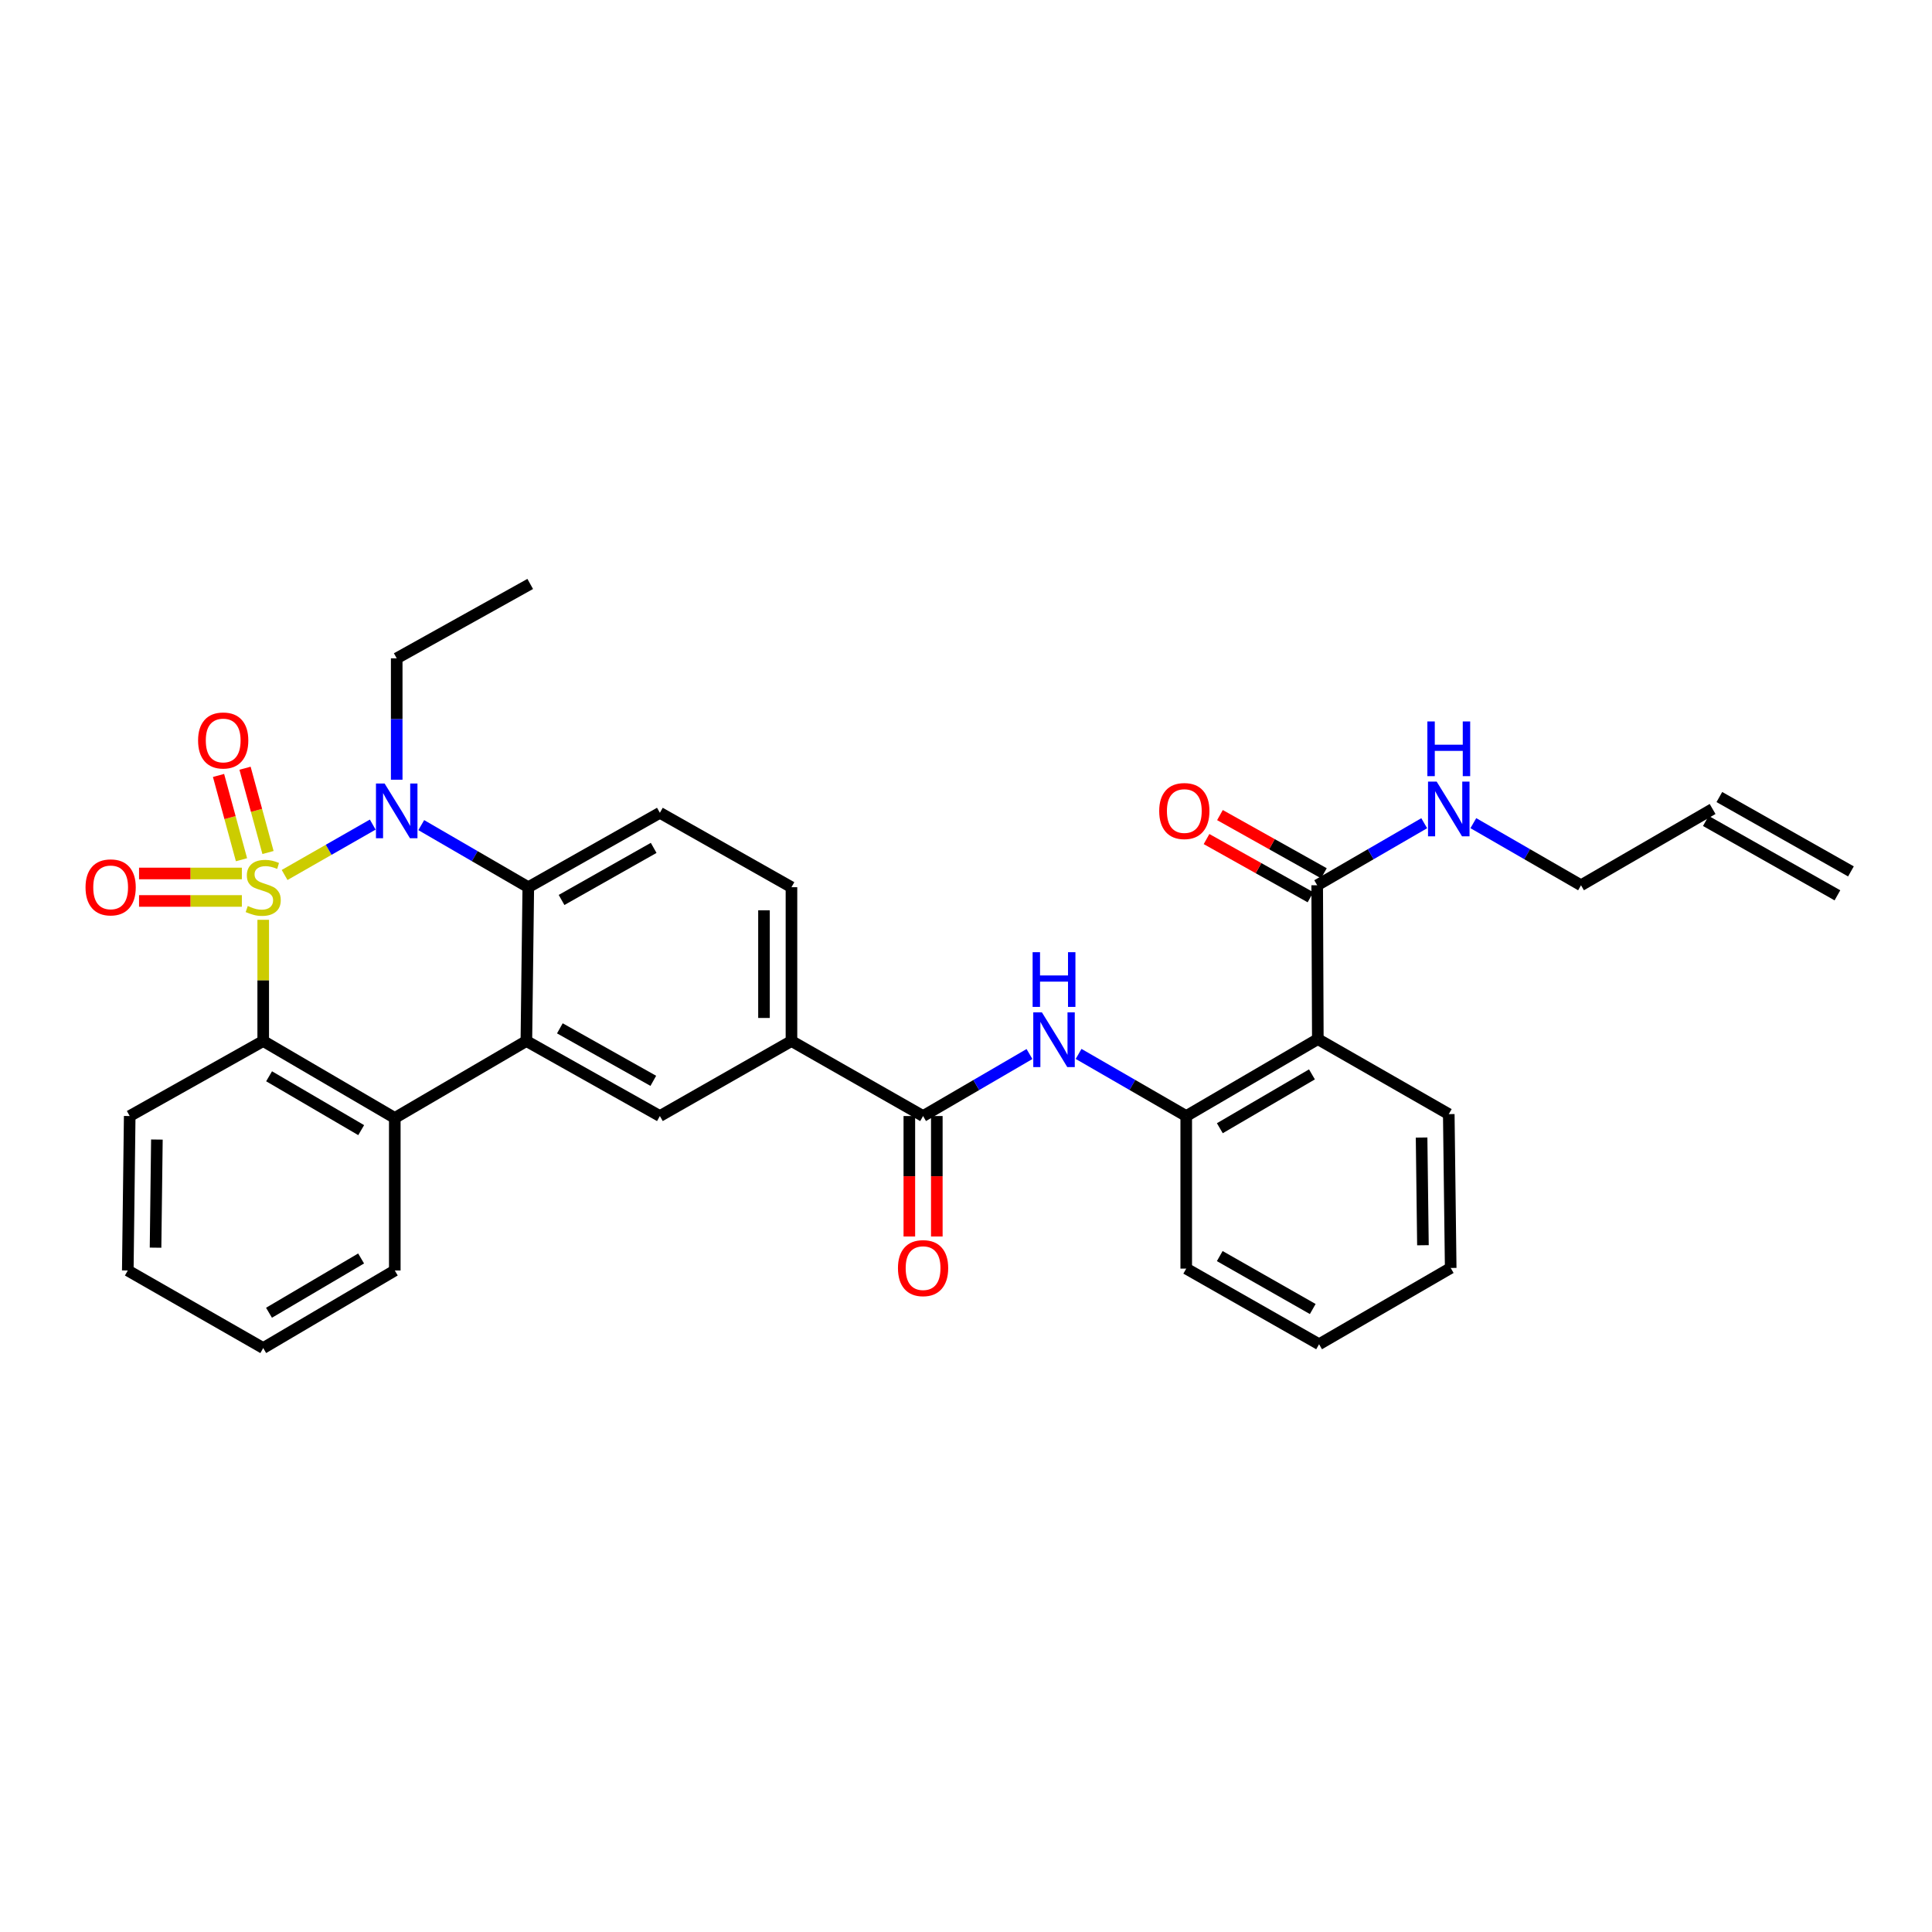 <?xml version='1.0' encoding='iso-8859-1'?>
<svg version='1.1' baseProfile='full'
              xmlns='http://www.w3.org/2000/svg'
                      xmlns:rdkit='http://www.rdkit.org/xml'
                      xmlns:xlink='http://www.w3.org/1999/xlink'
                  xml:space='preserve'
width='1000px' height='1000px' viewBox='0 0 1000 1000'>
<!-- END OF HEADER -->
<rect style='opacity:1.0;fill:#FFFFFF;stroke:none' width='1000' height='1000' x='0' y='0'> </rect>
<path class='bond-0' d='M 147.311,452.889 L 170.118,439.848' style='fill:none;fill-rule:evenodd;stroke:#CCCC00;stroke-width:6px;stroke-linecap:butt;stroke-linejoin:miter;stroke-opacity:1' />
<path class='bond-0' d='M 170.118,439.848 L 192.926,426.807' style='fill:none;fill-rule:evenodd;stroke:#0000FF;stroke-width:6px;stroke-linecap:butt;stroke-linejoin:miter;stroke-opacity:1' />
<path class='bond-1' d='M 136.241,476.09 L 136.241,507.464' style='fill:none;fill-rule:evenodd;stroke:#CCCC00;stroke-width:6px;stroke-linecap:butt;stroke-linejoin:miter;stroke-opacity:1' />
<path class='bond-1' d='M 136.241,507.464 L 136.241,538.837' style='fill:none;fill-rule:evenodd;stroke:#000000;stroke-width:6px;stroke-linecap:butt;stroke-linejoin:miter;stroke-opacity:1' />
<path class='bond-11' d='M 138.718,441.26 L 132.775,419.446' style='fill:none;fill-rule:evenodd;stroke:#CCCC00;stroke-width:6px;stroke-linecap:butt;stroke-linejoin:miter;stroke-opacity:1' />
<path class='bond-11' d='M 132.775,419.446 L 126.832,397.632' style='fill:none;fill-rule:evenodd;stroke:#FF0000;stroke-width:6px;stroke-linecap:butt;stroke-linejoin:miter;stroke-opacity:1' />
<path class='bond-11' d='M 124.998,444.998 L 119.054,423.184' style='fill:none;fill-rule:evenodd;stroke:#CCCC00;stroke-width:6px;stroke-linecap:butt;stroke-linejoin:miter;stroke-opacity:1' />
<path class='bond-11' d='M 119.054,423.184 L 113.111,401.37' style='fill:none;fill-rule:evenodd;stroke:#FF0000;stroke-width:6px;stroke-linecap:butt;stroke-linejoin:miter;stroke-opacity:1' />
<path class='bond-12' d='M 125.187,452.109 L 98.578,452.109' style='fill:none;fill-rule:evenodd;stroke:#CCCC00;stroke-width:6px;stroke-linecap:butt;stroke-linejoin:miter;stroke-opacity:1' />
<path class='bond-12' d='M 98.578,452.109 L 71.969,452.109' style='fill:none;fill-rule:evenodd;stroke:#FF0000;stroke-width:6px;stroke-linecap:butt;stroke-linejoin:miter;stroke-opacity:1' />
<path class='bond-12' d='M 125.187,466.329 L 98.578,466.329' style='fill:none;fill-rule:evenodd;stroke:#CCCC00;stroke-width:6px;stroke-linecap:butt;stroke-linejoin:miter;stroke-opacity:1' />
<path class='bond-12' d='M 98.578,466.329 L 71.969,466.329' style='fill:none;fill-rule:evenodd;stroke:#FF0000;stroke-width:6px;stroke-linecap:butt;stroke-linejoin:miter;stroke-opacity:1' />
<path class='bond-3' d='M 218.045,427.082 L 245.745,443.151' style='fill:none;fill-rule:evenodd;stroke:#0000FF;stroke-width:6px;stroke-linecap:butt;stroke-linejoin:miter;stroke-opacity:1' />
<path class='bond-3' d='M 245.745,443.151 L 273.444,459.219' style='fill:none;fill-rule:evenodd;stroke:#000000;stroke-width:6px;stroke-linecap:butt;stroke-linejoin:miter;stroke-opacity:1' />
<path class='bond-20' d='M 205.337,403.576 L 205.337,372.162' style='fill:none;fill-rule:evenodd;stroke:#0000FF;stroke-width:6px;stroke-linecap:butt;stroke-linejoin:miter;stroke-opacity:1' />
<path class='bond-20' d='M 205.337,372.162 L 205.337,340.747' style='fill:none;fill-rule:evenodd;stroke:#000000;stroke-width:6px;stroke-linecap:butt;stroke-linejoin:miter;stroke-opacity:1' />
<path class='bond-4' d='M 136.241,538.837 L 204.341,578.655' style='fill:none;fill-rule:evenodd;stroke:#000000;stroke-width:6px;stroke-linecap:butt;stroke-linejoin:miter;stroke-opacity:1' />
<path class='bond-4' d='M 139.279,557.086 L 186.949,584.958' style='fill:none;fill-rule:evenodd;stroke:#000000;stroke-width:6px;stroke-linecap:butt;stroke-linejoin:miter;stroke-opacity:1' />
<path class='bond-22' d='M 136.241,538.837 L 67.138,577.659' style='fill:none;fill-rule:evenodd;stroke:#000000;stroke-width:6px;stroke-linecap:butt;stroke-linejoin:miter;stroke-opacity:1' />
<path class='bond-2' d='M 272.449,538.837 L 204.341,578.655' style='fill:none;fill-rule:evenodd;stroke:#000000;stroke-width:6px;stroke-linecap:butt;stroke-linejoin:miter;stroke-opacity:1' />
<path class='bond-8' d='M 272.449,538.837 L 341.552,577.659' style='fill:none;fill-rule:evenodd;stroke:#000000;stroke-width:6px;stroke-linecap:butt;stroke-linejoin:miter;stroke-opacity:1' />
<path class='bond-8' d='M 289.779,532.263 L 338.152,559.438' style='fill:none;fill-rule:evenodd;stroke:#000000;stroke-width:6px;stroke-linecap:butt;stroke-linejoin:miter;stroke-opacity:1' />
<path class='bond-32' d='M 272.449,538.837 L 273.444,459.219' style='fill:none;fill-rule:evenodd;stroke:#000000;stroke-width:6px;stroke-linecap:butt;stroke-linejoin:miter;stroke-opacity:1' />
<path class='bond-14' d='M 273.444,459.219 L 341.552,420.706' style='fill:none;fill-rule:evenodd;stroke:#000000;stroke-width:6px;stroke-linecap:butt;stroke-linejoin:miter;stroke-opacity:1' />
<path class='bond-14' d='M 290.66,465.82 L 338.336,438.861' style='fill:none;fill-rule:evenodd;stroke:#000000;stroke-width:6px;stroke-linecap:butt;stroke-linejoin:miter;stroke-opacity:1' />
<path class='bond-24' d='M 204.341,578.655 L 204.341,657.609' style='fill:none;fill-rule:evenodd;stroke:#000000;stroke-width:6px;stroke-linecap:butt;stroke-linejoin:miter;stroke-opacity:1' />
<path class='bond-5' d='M 682.107,537.85 L 613.991,577.659' style='fill:none;fill-rule:evenodd;stroke:#000000;stroke-width:6px;stroke-linecap:butt;stroke-linejoin:miter;stroke-opacity:1' />
<path class='bond-5' d='M 679.065,556.099 L 631.384,583.965' style='fill:none;fill-rule:evenodd;stroke:#000000;stroke-width:6px;stroke-linecap:butt;stroke-linejoin:miter;stroke-opacity:1' />
<path class='bond-10' d='M 682.107,537.85 L 681.775,458.208' style='fill:none;fill-rule:evenodd;stroke:#000000;stroke-width:6px;stroke-linecap:butt;stroke-linejoin:miter;stroke-opacity:1' />
<path class='bond-23' d='M 682.107,537.85 L 749.883,576.672' style='fill:none;fill-rule:evenodd;stroke:#000000;stroke-width:6px;stroke-linecap:butt;stroke-linejoin:miter;stroke-opacity:1' />
<path class='bond-6' d='M 477.783,577.659 L 409.66,538.837' style='fill:none;fill-rule:evenodd;stroke:#000000;stroke-width:6px;stroke-linecap:butt;stroke-linejoin:miter;stroke-opacity:1' />
<path class='bond-7' d='M 477.783,577.659 L 505.321,561.613' style='fill:none;fill-rule:evenodd;stroke:#000000;stroke-width:6px;stroke-linecap:butt;stroke-linejoin:miter;stroke-opacity:1' />
<path class='bond-7' d='M 505.321,561.613 L 532.858,545.567' style='fill:none;fill-rule:evenodd;stroke:#0000FF;stroke-width:6px;stroke-linecap:butt;stroke-linejoin:miter;stroke-opacity:1' />
<path class='bond-15' d='M 470.673,577.659 L 470.673,608.835' style='fill:none;fill-rule:evenodd;stroke:#000000;stroke-width:6px;stroke-linecap:butt;stroke-linejoin:miter;stroke-opacity:1' />
<path class='bond-15' d='M 470.673,608.835 L 470.673,640.012' style='fill:none;fill-rule:evenodd;stroke:#FF0000;stroke-width:6px;stroke-linecap:butt;stroke-linejoin:miter;stroke-opacity:1' />
<path class='bond-15' d='M 484.894,577.659 L 484.894,608.835' style='fill:none;fill-rule:evenodd;stroke:#000000;stroke-width:6px;stroke-linecap:butt;stroke-linejoin:miter;stroke-opacity:1' />
<path class='bond-15' d='M 484.894,608.835 L 484.894,640.012' style='fill:none;fill-rule:evenodd;stroke:#FF0000;stroke-width:6px;stroke-linecap:butt;stroke-linejoin:miter;stroke-opacity:1' />
<path class='bond-9' d='M 558.275,545.504 L 586.133,561.582' style='fill:none;fill-rule:evenodd;stroke:#0000FF;stroke-width:6px;stroke-linecap:butt;stroke-linejoin:miter;stroke-opacity:1' />
<path class='bond-9' d='M 586.133,561.582 L 613.991,577.659' style='fill:none;fill-rule:evenodd;stroke:#000000;stroke-width:6px;stroke-linecap:butt;stroke-linejoin:miter;stroke-opacity:1' />
<path class='bond-13' d='M 341.552,577.659 L 409.66,538.837' style='fill:none;fill-rule:evenodd;stroke:#000000;stroke-width:6px;stroke-linecap:butt;stroke-linejoin:miter;stroke-opacity:1' />
<path class='bond-25' d='M 613.991,577.659 L 613.991,656.63' style='fill:none;fill-rule:evenodd;stroke:#000000;stroke-width:6px;stroke-linecap:butt;stroke-linejoin:miter;stroke-opacity:1' />
<path class='bond-17' d='M 685.248,452.004 L 658.347,436.945' style='fill:none;fill-rule:evenodd;stroke:#000000;stroke-width:6px;stroke-linecap:butt;stroke-linejoin:miter;stroke-opacity:1' />
<path class='bond-17' d='M 658.347,436.945 L 631.447,421.886' style='fill:none;fill-rule:evenodd;stroke:#FF0000;stroke-width:6px;stroke-linecap:butt;stroke-linejoin:miter;stroke-opacity:1' />
<path class='bond-17' d='M 678.302,464.412 L 651.401,449.353' style='fill:none;fill-rule:evenodd;stroke:#000000;stroke-width:6px;stroke-linecap:butt;stroke-linejoin:miter;stroke-opacity:1' />
<path class='bond-17' d='M 651.401,449.353 L 624.501,434.295' style='fill:none;fill-rule:evenodd;stroke:#FF0000;stroke-width:6px;stroke-linecap:butt;stroke-linejoin:miter;stroke-opacity:1' />
<path class='bond-18' d='M 681.775,458.208 L 709.475,442.152' style='fill:none;fill-rule:evenodd;stroke:#000000;stroke-width:6px;stroke-linecap:butt;stroke-linejoin:miter;stroke-opacity:1' />
<path class='bond-18' d='M 709.475,442.152 L 737.174,426.096' style='fill:none;fill-rule:evenodd;stroke:#0000FF;stroke-width:6px;stroke-linecap:butt;stroke-linejoin:miter;stroke-opacity:1' />
<path class='bond-34' d='M 409.66,538.837 L 409.66,459.219' style='fill:none;fill-rule:evenodd;stroke:#000000;stroke-width:6px;stroke-linecap:butt;stroke-linejoin:miter;stroke-opacity:1' />
<path class='bond-34' d='M 395.439,526.895 L 395.439,471.162' style='fill:none;fill-rule:evenodd;stroke:#000000;stroke-width:6px;stroke-linecap:butt;stroke-linejoin:miter;stroke-opacity:1' />
<path class='bond-16' d='M 341.552,420.706 L 409.66,459.219' style='fill:none;fill-rule:evenodd;stroke:#000000;stroke-width:6px;stroke-linecap:butt;stroke-linejoin:miter;stroke-opacity:1' />
<path class='bond-26' d='M 762.598,426.064 L 790.464,442.136' style='fill:none;fill-rule:evenodd;stroke:#0000FF;stroke-width:6px;stroke-linecap:butt;stroke-linejoin:miter;stroke-opacity:1' />
<path class='bond-26' d='M 790.464,442.136 L 818.33,458.208' style='fill:none;fill-rule:evenodd;stroke:#000000;stroke-width:6px;stroke-linecap:butt;stroke-linejoin:miter;stroke-opacity:1' />
<path class='bond-19' d='M 886.438,418.73 L 818.33,458.208' style='fill:none;fill-rule:evenodd;stroke:#000000;stroke-width:6px;stroke-linecap:butt;stroke-linejoin:miter;stroke-opacity:1' />
<path class='bond-21' d='M 882.939,424.92 L 951.047,463.418' style='fill:none;fill-rule:evenodd;stroke:#000000;stroke-width:6px;stroke-linecap:butt;stroke-linejoin:miter;stroke-opacity:1' />
<path class='bond-21' d='M 889.936,412.541 L 958.044,451.038' style='fill:none;fill-rule:evenodd;stroke:#000000;stroke-width:6px;stroke-linecap:butt;stroke-linejoin:miter;stroke-opacity:1' />
<path class='bond-27' d='M 205.337,340.747 L 274.44,302.25' style='fill:none;fill-rule:evenodd;stroke:#000000;stroke-width:6px;stroke-linecap:butt;stroke-linejoin:miter;stroke-opacity:1' />
<path class='bond-30' d='M 67.138,577.659 L 66.143,657.609' style='fill:none;fill-rule:evenodd;stroke:#000000;stroke-width:6px;stroke-linecap:butt;stroke-linejoin:miter;stroke-opacity:1' />
<path class='bond-30' d='M 81.208,589.829 L 80.511,645.794' style='fill:none;fill-rule:evenodd;stroke:#000000;stroke-width:6px;stroke-linecap:butt;stroke-linejoin:miter;stroke-opacity:1' />
<path class='bond-35' d='M 749.883,576.672 L 750.878,656.298' style='fill:none;fill-rule:evenodd;stroke:#000000;stroke-width:6px;stroke-linecap:butt;stroke-linejoin:miter;stroke-opacity:1' />
<path class='bond-35' d='M 735.813,588.793 L 736.509,644.532' style='fill:none;fill-rule:evenodd;stroke:#000000;stroke-width:6px;stroke-linecap:butt;stroke-linejoin:miter;stroke-opacity:1' />
<path class='bond-33' d='M 204.341,657.609 L 136.241,697.75' style='fill:none;fill-rule:evenodd;stroke:#000000;stroke-width:6px;stroke-linecap:butt;stroke-linejoin:miter;stroke-opacity:1' />
<path class='bond-33' d='M 186.905,651.38 L 139.235,679.479' style='fill:none;fill-rule:evenodd;stroke:#000000;stroke-width:6px;stroke-linecap:butt;stroke-linejoin:miter;stroke-opacity:1' />
<path class='bond-31' d='M 613.991,656.63 L 682.754,695.775' style='fill:none;fill-rule:evenodd;stroke:#000000;stroke-width:6px;stroke-linecap:butt;stroke-linejoin:miter;stroke-opacity:1' />
<path class='bond-31' d='M 631.341,650.143 L 679.475,677.545' style='fill:none;fill-rule:evenodd;stroke:#000000;stroke-width:6px;stroke-linecap:butt;stroke-linejoin:miter;stroke-opacity:1' />
<path class='bond-28' d='M 750.878,656.298 L 682.754,695.775' style='fill:none;fill-rule:evenodd;stroke:#000000;stroke-width:6px;stroke-linecap:butt;stroke-linejoin:miter;stroke-opacity:1' />
<path class='bond-29' d='M 136.241,697.75 L 66.143,657.609' style='fill:none;fill-rule:evenodd;stroke:#000000;stroke-width:6px;stroke-linecap:butt;stroke-linejoin:miter;stroke-opacity:1' />
<path  class='atom-0' d='M 128.241 468.939
Q 128.561 469.059, 129.881 469.619
Q 131.201 470.179, 132.641 470.539
Q 134.121 470.859, 135.561 470.859
Q 138.241 470.859, 139.801 469.579
Q 141.361 468.259, 141.361 465.979
Q 141.361 464.419, 140.561 463.459
Q 139.801 462.499, 138.601 461.979
Q 137.401 461.459, 135.401 460.859
Q 132.881 460.099, 131.361 459.379
Q 129.881 458.659, 128.801 457.139
Q 127.761 455.619, 127.761 453.059
Q 127.761 449.499, 130.161 447.299
Q 132.601 445.099, 137.401 445.099
Q 140.681 445.099, 144.401 446.659
L 143.481 449.739
Q 140.081 448.339, 137.521 448.339
Q 134.761 448.339, 133.241 449.499
Q 131.721 450.619, 131.761 452.579
Q 131.761 454.099, 132.521 455.019
Q 133.321 455.939, 134.441 456.459
Q 135.601 456.979, 137.521 457.579
Q 140.081 458.379, 141.601 459.179
Q 143.121 459.979, 144.201 461.619
Q 145.321 463.219, 145.321 465.979
Q 145.321 469.899, 142.681 472.019
Q 140.081 474.099, 135.721 474.099
Q 133.201 474.099, 131.281 473.539
Q 129.401 473.019, 127.161 472.099
L 128.241 468.939
' fill='#CCCC00'/>
<path  class='atom-1' d='M 199.077 405.55
L 208.357 420.55
Q 209.277 422.03, 210.757 424.71
Q 212.237 427.39, 212.317 427.55
L 212.317 405.55
L 216.077 405.55
L 216.077 433.87
L 212.197 433.87
L 202.237 417.47
Q 201.077 415.55, 199.837 413.35
Q 198.637 411.15, 198.277 410.47
L 198.277 433.87
L 194.597 433.87
L 194.597 405.55
L 199.077 405.55
' fill='#0000FF'/>
<path  class='atom-8' d='M 539.299 524.006
L 548.579 539.006
Q 549.499 540.486, 550.979 543.166
Q 552.459 545.846, 552.539 546.006
L 552.539 524.006
L 556.299 524.006
L 556.299 552.326
L 552.419 552.326
L 542.459 535.926
Q 541.299 534.006, 540.059 531.806
Q 538.859 529.606, 538.499 528.926
L 538.499 552.326
L 534.819 552.326
L 534.819 524.006
L 539.299 524.006
' fill='#0000FF'/>
<path  class='atom-8' d='M 534.479 492.854
L 538.319 492.854
L 538.319 504.894
L 552.799 504.894
L 552.799 492.854
L 556.639 492.854
L 556.639 521.174
L 552.799 521.174
L 552.799 508.094
L 538.319 508.094
L 538.319 521.174
L 534.479 521.174
L 534.479 492.854
' fill='#0000FF'/>
<path  class='atom-12' d='M 102.527 383.267
Q 102.527 376.467, 105.887 372.667
Q 109.247 368.867, 115.527 368.867
Q 121.807 368.867, 125.167 372.667
Q 128.527 376.467, 128.527 383.267
Q 128.527 390.147, 125.127 394.067
Q 121.727 397.947, 115.527 397.947
Q 109.287 397.947, 105.887 394.067
Q 102.527 390.187, 102.527 383.267
M 115.527 394.747
Q 119.847 394.747, 122.167 391.867
Q 124.527 388.947, 124.527 383.267
Q 124.527 377.707, 122.167 374.907
Q 119.847 372.067, 115.527 372.067
Q 111.207 372.067, 108.847 374.867
Q 106.527 377.667, 106.527 383.267
Q 106.527 388.987, 108.847 391.867
Q 111.207 394.747, 115.527 394.747
' fill='#FF0000'/>
<path  class='atom-13' d='M 44.271 459.299
Q 44.271 452.499, 47.631 448.699
Q 50.991 444.899, 57.271 444.899
Q 63.551 444.899, 66.911 448.699
Q 70.271 452.499, 70.271 459.299
Q 70.271 466.179, 66.871 470.099
Q 63.471 473.979, 57.271 473.979
Q 51.031 473.979, 47.631 470.099
Q 44.271 466.219, 44.271 459.299
M 57.271 470.779
Q 61.591 470.779, 63.911 467.899
Q 66.271 464.979, 66.271 459.299
Q 66.271 453.739, 63.911 450.939
Q 61.591 448.099, 57.271 448.099
Q 52.951 448.099, 50.591 450.899
Q 48.271 453.699, 48.271 459.299
Q 48.271 465.019, 50.591 467.899
Q 52.951 470.779, 57.271 470.779
' fill='#FF0000'/>
<path  class='atom-16' d='M 464.783 656.378
Q 464.783 649.578, 468.143 645.778
Q 471.503 641.978, 477.783 641.978
Q 484.063 641.978, 487.423 645.778
Q 490.783 649.578, 490.783 656.378
Q 490.783 663.258, 487.383 667.178
Q 483.983 671.058, 477.783 671.058
Q 471.543 671.058, 468.143 667.178
Q 464.783 663.298, 464.783 656.378
M 477.783 667.858
Q 482.103 667.858, 484.423 664.978
Q 486.783 662.058, 486.783 656.378
Q 486.783 650.818, 484.423 648.018
Q 482.103 645.178, 477.783 645.178
Q 473.463 645.178, 471.103 647.978
Q 468.783 650.778, 468.783 656.378
Q 468.783 662.098, 471.103 664.978
Q 473.463 667.858, 477.783 667.858
' fill='#FF0000'/>
<path  class='atom-18' d='M 600.003 419.79
Q 600.003 412.99, 603.363 409.19
Q 606.723 405.39, 613.003 405.39
Q 619.283 405.39, 622.643 409.19
Q 626.003 412.99, 626.003 419.79
Q 626.003 426.67, 622.603 430.59
Q 619.203 434.47, 613.003 434.47
Q 606.763 434.47, 603.363 430.59
Q 600.003 426.71, 600.003 419.79
M 613.003 431.27
Q 617.323 431.27, 619.643 428.39
Q 622.003 425.47, 622.003 419.79
Q 622.003 414.23, 619.643 411.43
Q 617.323 408.59, 613.003 408.59
Q 608.683 408.59, 606.323 411.39
Q 604.003 414.19, 604.003 419.79
Q 604.003 425.51, 606.323 428.39
Q 608.683 431.27, 613.003 431.27
' fill='#FF0000'/>
<path  class='atom-19' d='M 743.623 404.57
L 752.903 419.57
Q 753.823 421.05, 755.303 423.73
Q 756.783 426.41, 756.863 426.57
L 756.863 404.57
L 760.623 404.57
L 760.623 432.89
L 756.743 432.89
L 746.783 416.49
Q 745.623 414.57, 744.383 412.37
Q 743.183 410.17, 742.823 409.49
L 742.823 432.89
L 739.143 432.89
L 739.143 404.57
L 743.623 404.57
' fill='#0000FF'/>
<path  class='atom-19' d='M 738.803 373.418
L 742.643 373.418
L 742.643 385.458
L 757.123 385.458
L 757.123 373.418
L 760.963 373.418
L 760.963 401.738
L 757.123 401.738
L 757.123 388.658
L 742.643 388.658
L 742.643 401.738
L 738.803 401.738
L 738.803 373.418
' fill='#0000FF'/>
</svg>
